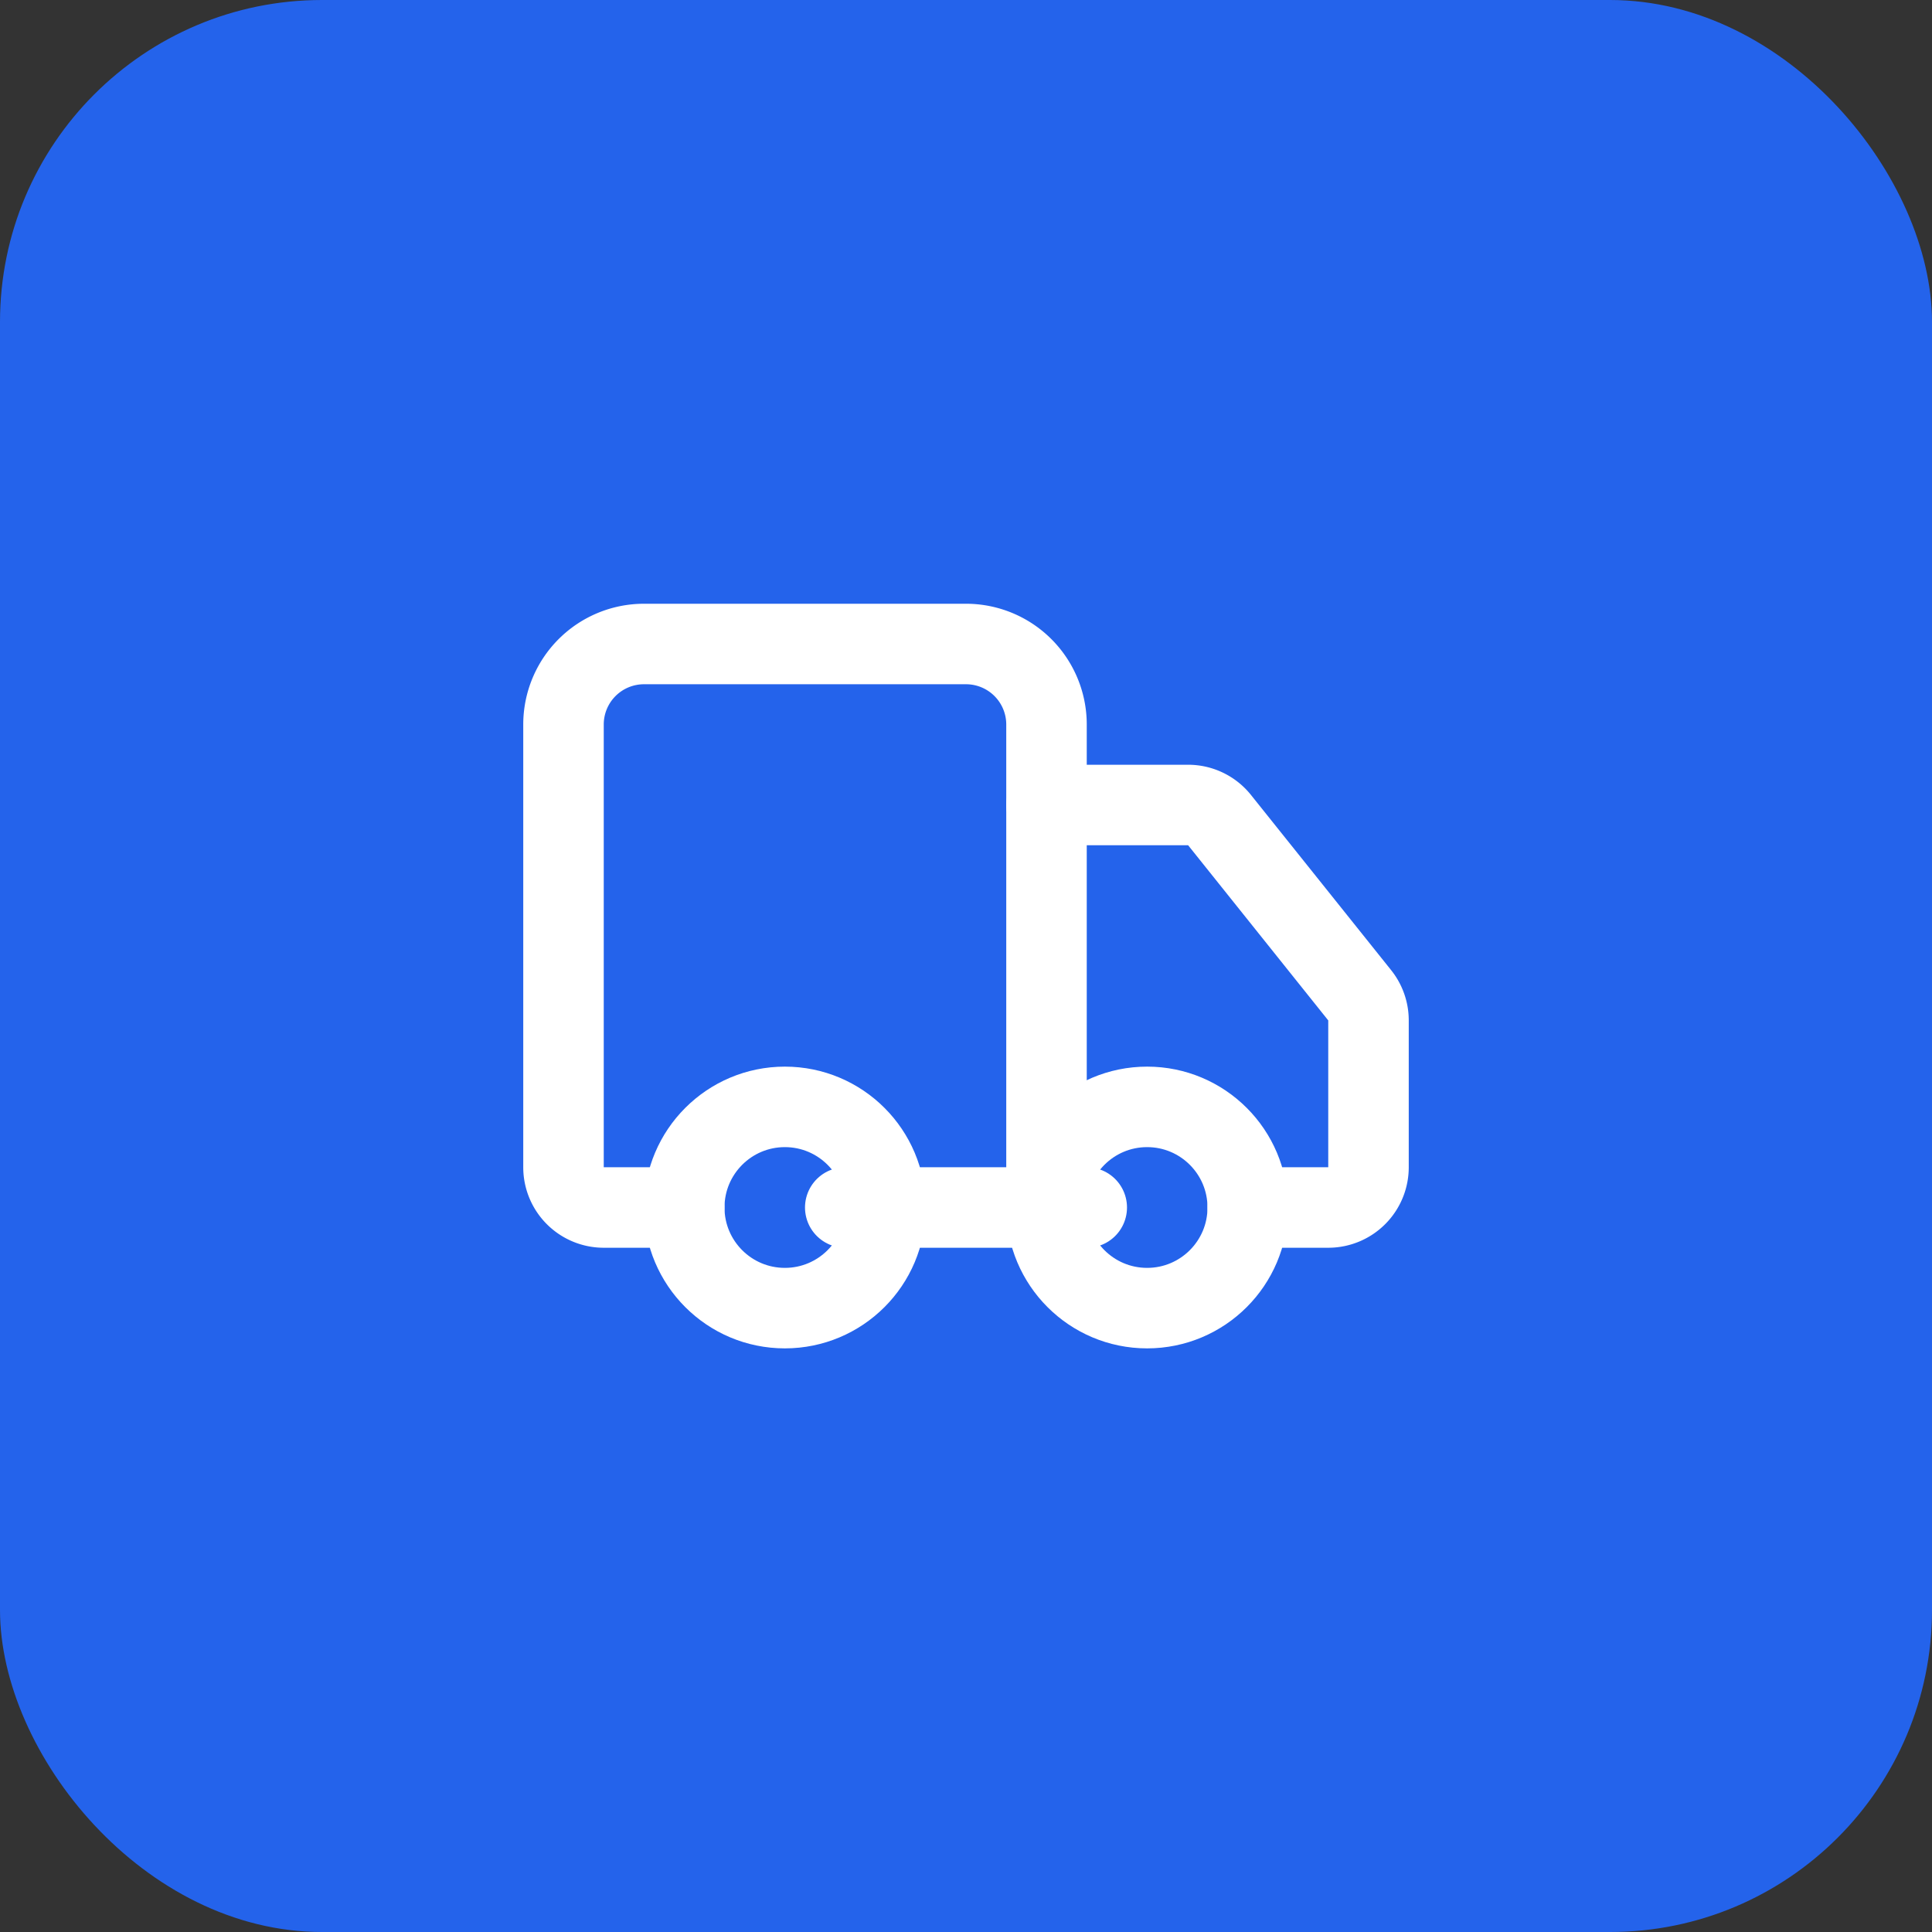 <svg width="96" height="96" viewBox="0 0 96 96" fill="none" xmlns="http://www.w3.org/2000/svg">
  <rect x="0" y="0" width="96" height="96" fill="#333333" stroke="none"/>
  <rect width="96" height="96" rx="16" fill="#2463eb"/>
  <g transform="translate(24, 24) scale(2)">
    <path d="M14 18V6a2 2 0 0 0-2-2H4a2 2 0 0 0-2 2v11a1 1 0 0 0 1 1h2" stroke="white" stroke-width="2" stroke-linecap="round" stroke-linejoin="round"/>
    <path d="M15 18H9" stroke="white" stroke-width="2" stroke-linecap="round" stroke-linejoin="round"/>
    <path d="M19 18h2a1 1 0 0 0 1-1v-3.65a1 1 0 0 0-.22-.624l-3.48-4.35A1 1 0 0 0 17.52 8H14" stroke="white" stroke-width="2" stroke-linecap="round" stroke-linejoin="round"/>
    <circle cx="7.5" cy="18" r="2.5" stroke="white" stroke-width="2" stroke-linecap="round" stroke-linejoin="round"/>
    <circle cx="16.5" cy="18" r="2.5" stroke="white" stroke-width="2" stroke-linecap="round" stroke-linejoin="round"/>
  </g>
</svg>

